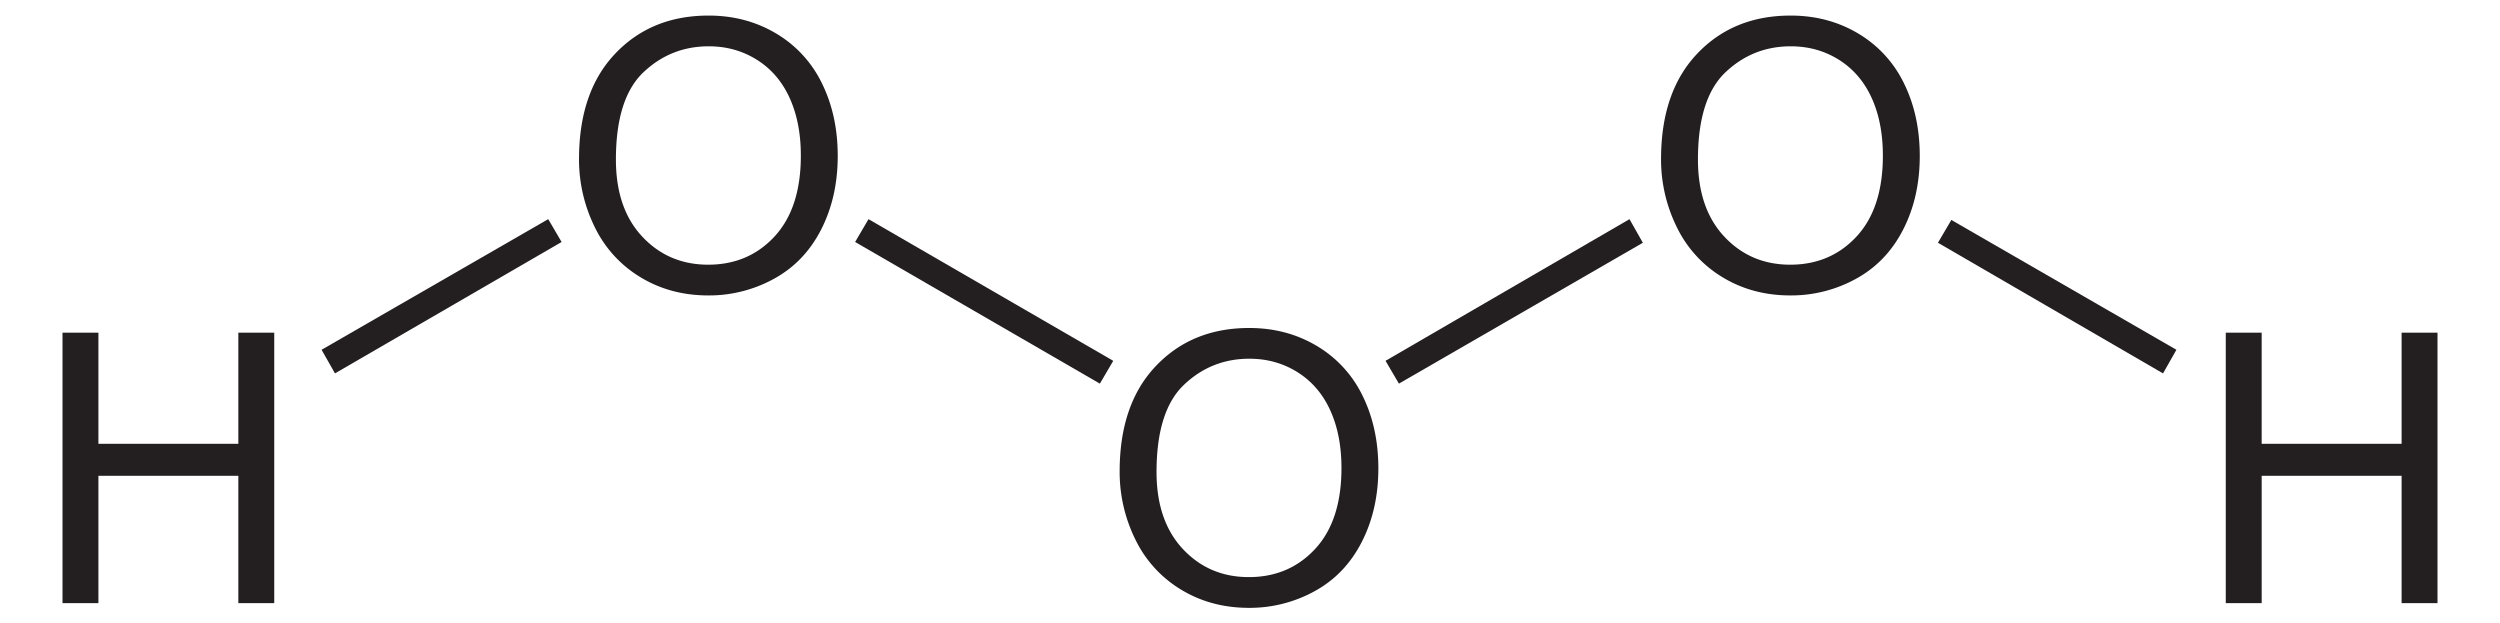 <svg xmlns="http://www.w3.org/2000/svg" width="150.902" height="37.631" style="overflow:visible;enable-background:new 0 0 150.902 37.631" xml:space="preserve"><path style="fill:#231f20" d="M0 37.334V20.146h2.281v7.063h8.891v-7.063h2.281v17.188h-2.281V29.24H2.281v8.094H0zM32.818 9.119c0-2.853.766-5.085 2.298-6.698C36.648.807 38.626 0 41.049 0c1.587 0 3.017.379 4.291 1.137a7.437 7.437 0 0 1 2.914 3.171c.669 1.356 1.002 2.894 1.002 4.612 0 1.743-.352 3.302-1.055 4.677-.703 1.375-1.7 2.417-2.99 3.124a8.547 8.547 0 0 1-4.174 1.061c-1.618 0-3.064-.391-4.338-1.172a7.55 7.55 0 0 1-2.896-3.2 9.689 9.689 0 0 1-.985-4.291zm2.344.029c0 2.07.557 3.701 1.671 4.893 1.114 1.192 2.512 1.787 4.192 1.787 1.712 0 3.121-.602 4.228-1.805 1.106-1.203 1.659-2.91 1.659-5.121 0-1.398-.236-2.619-.709-3.662-.473-1.043-1.165-1.852-2.076-2.426-.911-.574-1.933-.861-3.066-.861-1.61 0-2.996.553-4.157 1.658s-1.742 2.952-1.742 5.537z" transform="matrix(.95 0 0 .95 3.773 .94)"/><path style="fill:#231f20" d="m33.091 13.228.808 1.378-13.68 7.932-.808-1.425 13.68-7.885z"/><path style="fill:#231f20" d="M67.168 28.969c0-2.853.766-5.085 2.298-6.698 1.532-1.614 3.51-2.421 5.933-2.421 1.587 0 3.017.379 4.291 1.137a7.431 7.431 0 0 1 2.914 3.171c.668 1.356 1.002 2.894 1.002 4.612 0 1.743-.352 3.302-1.055 4.677-.703 1.375-1.7 2.417-2.99 3.124a8.547 8.547 0 0 1-4.174 1.061c-1.618 0-3.064-.391-4.338-1.172a7.55 7.55 0 0 1-2.896-3.2 9.689 9.689 0 0 1-.985-4.291zm2.344.029c0 2.07.557 3.701 1.671 4.893 1.114 1.192 2.512 1.787 4.192 1.787 1.712 0 3.121-.602 4.228-1.805 1.106-1.203 1.659-2.91 1.659-5.121 0-1.398-.236-2.619-.709-3.662-.473-1.043-1.165-1.852-2.076-2.426-.911-.574-1.933-.861-3.066-.861-1.61 0-2.996.553-4.157 1.658s-1.742 2.951-1.742 5.537z" transform="matrix(.95 0 0 .95 3.773 .94)"/><path style="fill:#231f20" d="m67.196 21.78-.807 1.376-14.773-8.55.808-1.378 14.772 8.551z"/><path style="fill:#231f20" d="M101.568 9.119c0-2.853.766-5.085 2.298-6.698C105.398.807 107.376 0 109.799 0c1.587 0 3.018.379 4.291 1.137a7.443 7.443 0 0 1 2.914 3.171c.668 1.355 1.002 2.894 1.002 4.612 0 1.743-.352 3.302-1.055 4.677-.704 1.375-1.701 2.417-2.99 3.124a8.55 8.55 0 0 1-4.174 1.061c-1.618 0-3.064-.391-4.338-1.172a7.55 7.55 0 0 1-2.896-3.2 9.692 9.692 0 0 1-.985-4.291zm2.344.029c0 2.07.557 3.701 1.671 4.893 1.114 1.192 2.512 1.787 4.192 1.787 1.712 0 3.121-.602 4.228-1.805 1.107-1.203 1.659-2.91 1.659-5.121 0-1.398-.236-2.619-.709-3.662-.474-1.043-1.166-1.852-2.076-2.426-.91-.574-1.933-.861-3.066-.861-1.61 0-2.996.553-4.157 1.658s-1.742 2.952-1.742 5.537z" transform="matrix(.95 0 0 .95 3.773 .94)"/><path style="fill:#231f20" d="m98.357 13.228.807 1.425-14.725 8.503-.807-1.377 14.725-8.55z"/><path style="fill:#231f20" d="M137.449 37.334V20.146h2.281v7.063h8.891v-7.063h2.281v17.188h-2.281V29.24h-8.891v8.094h-2.281z" transform="matrix(.95 0 0 .95 3.773 .94)"/><path style="fill:#231f20" d="m131.37 21.113-.808 1.425-13.586-7.885.808-1.377 13.586 7.837z"/></svg>